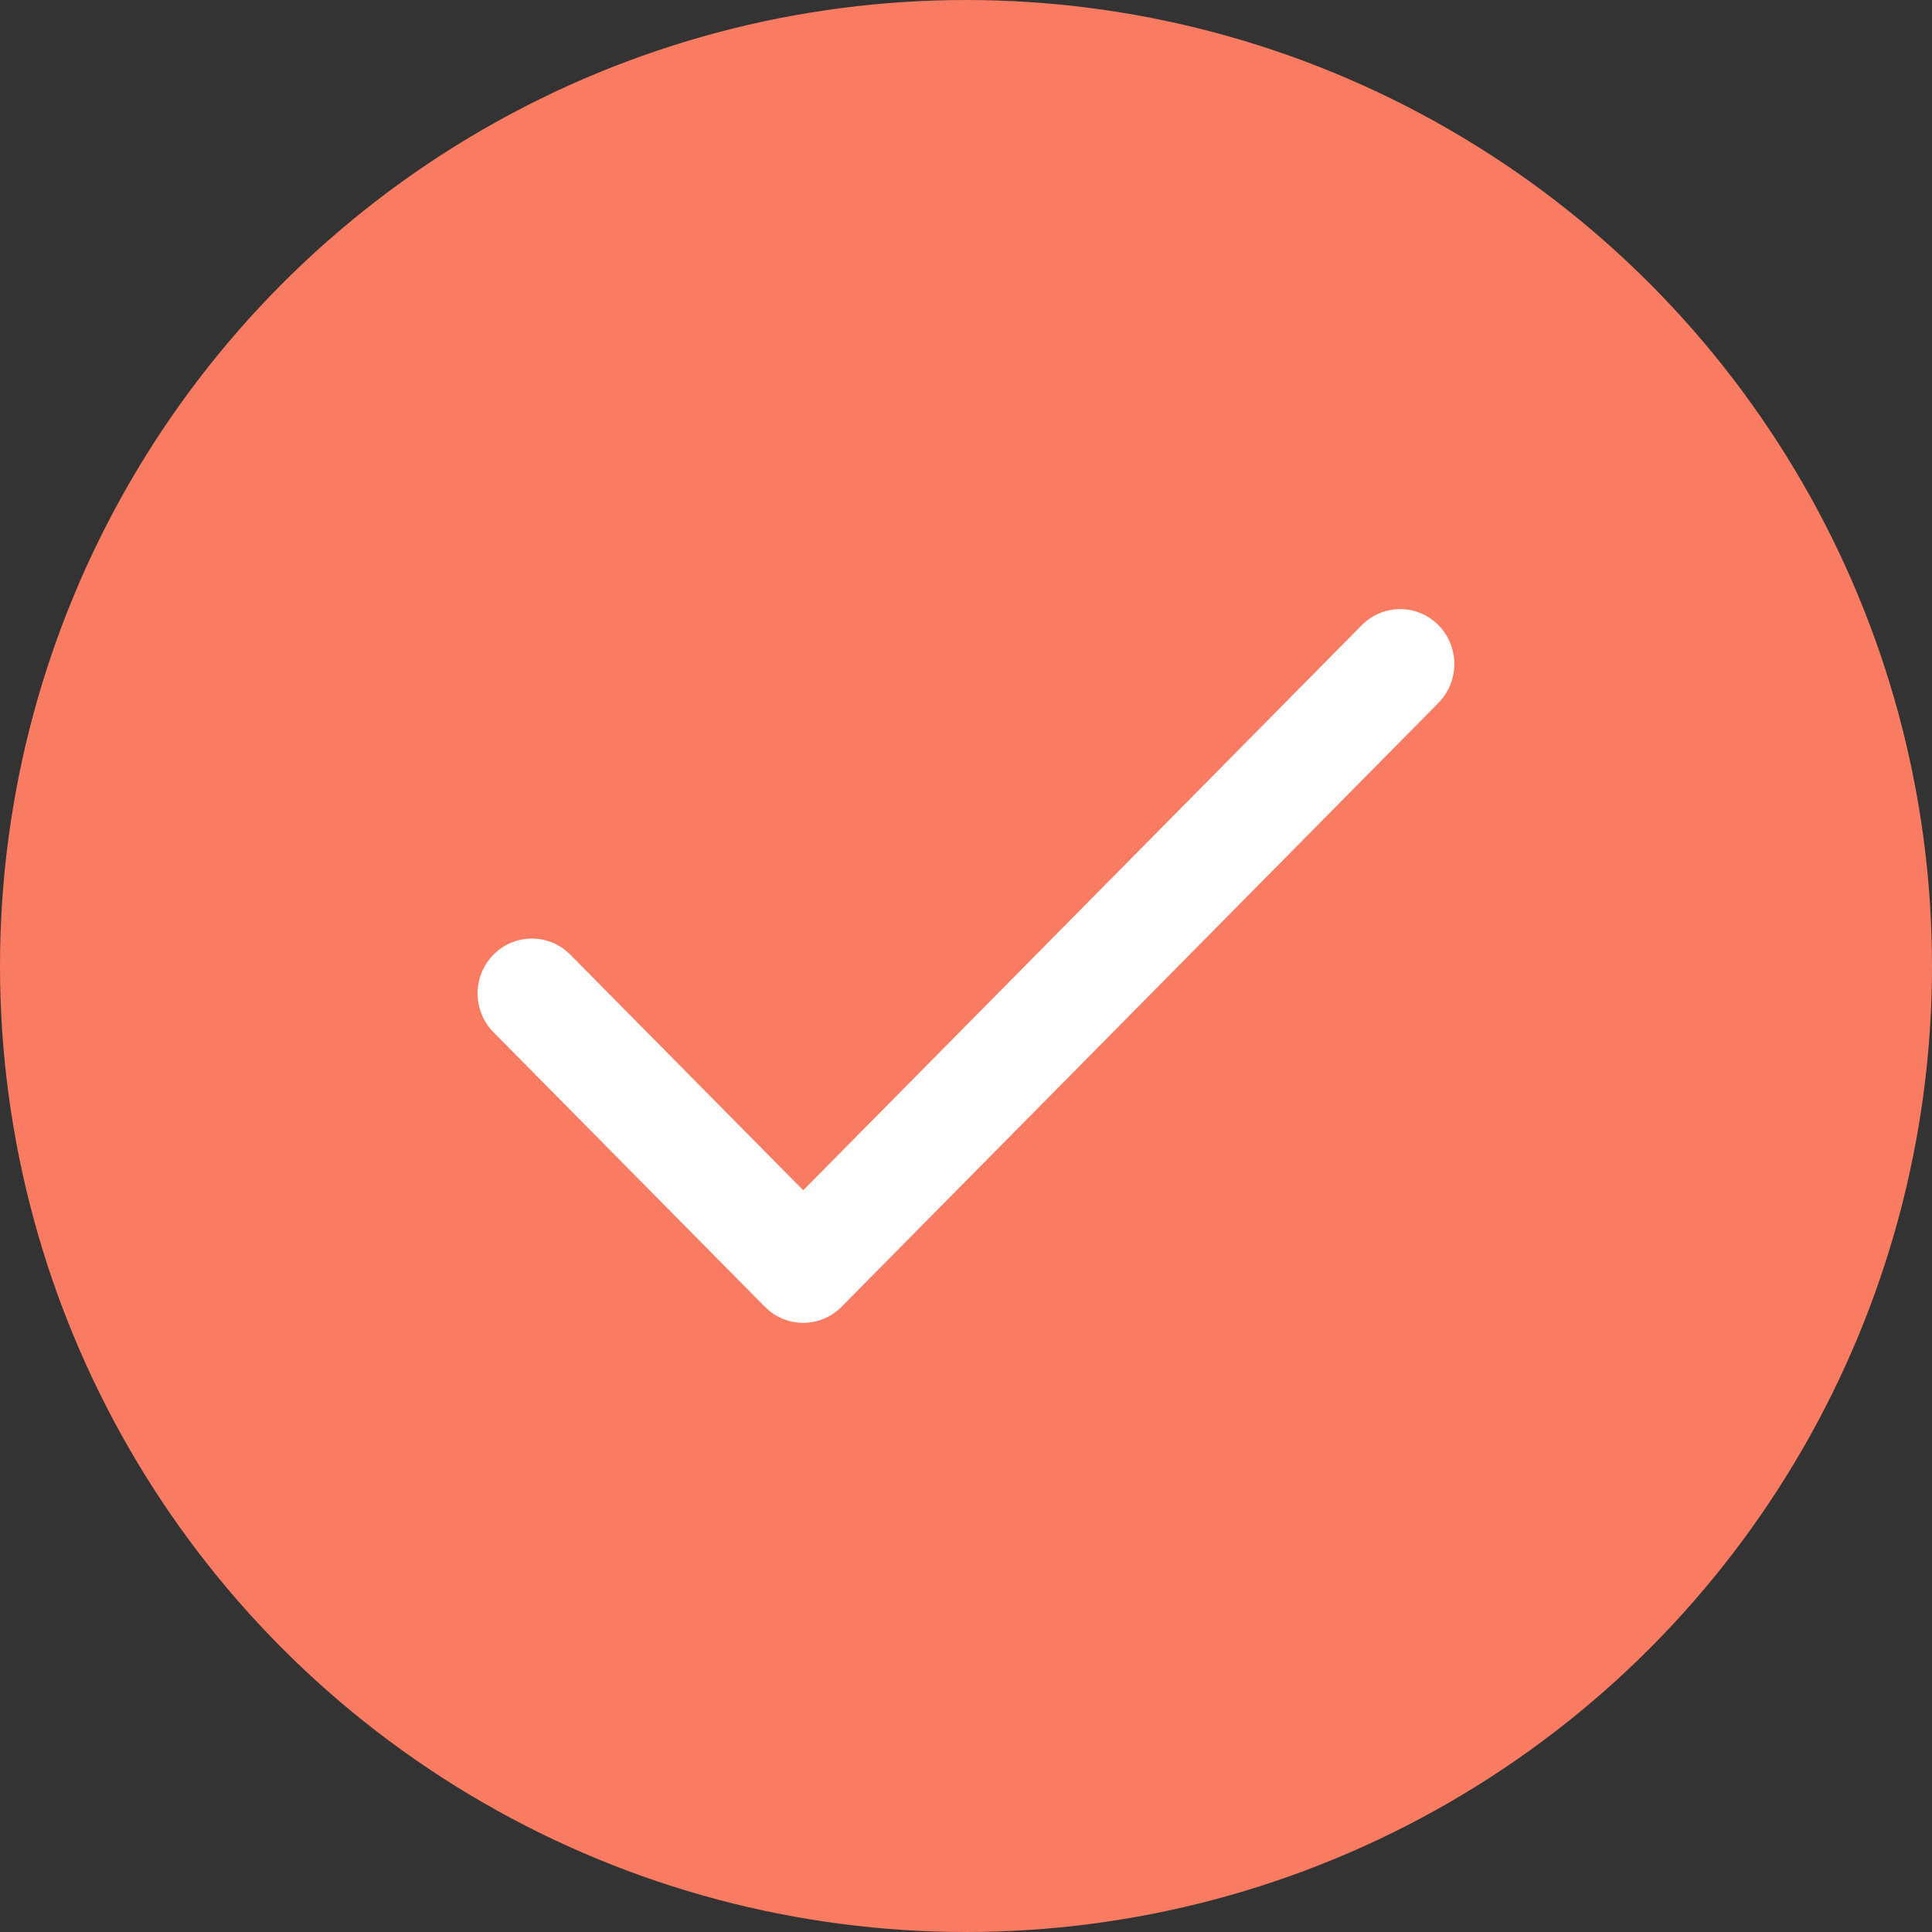 <svg width="36" height="36" viewBox="0 0 36 36" fill="none" xmlns="http://www.w3.org/2000/svg">
<rect x="0" y="0" width="36" height="36" fill="#333333" stroke="none"/>
<circle cx="18" cy="18" r="18" fill="#F97B62"/>
<path d="M25.374 11.65C25.769 11.25 26.409 11.25 26.804 11.65C27.168 12.018 27.196 12.599 26.888 13L26.804 13.097L15.681 24.35C15.317 24.719 14.743 24.747 14.347 24.435L14.252 24.35L9.196 19.235C8.801 18.835 8.801 18.188 9.196 17.788C9.561 17.419 10.134 17.391 10.531 17.703L10.626 17.788L14.967 22.179L25.374 11.65Z" fill="white"/>
</svg>
